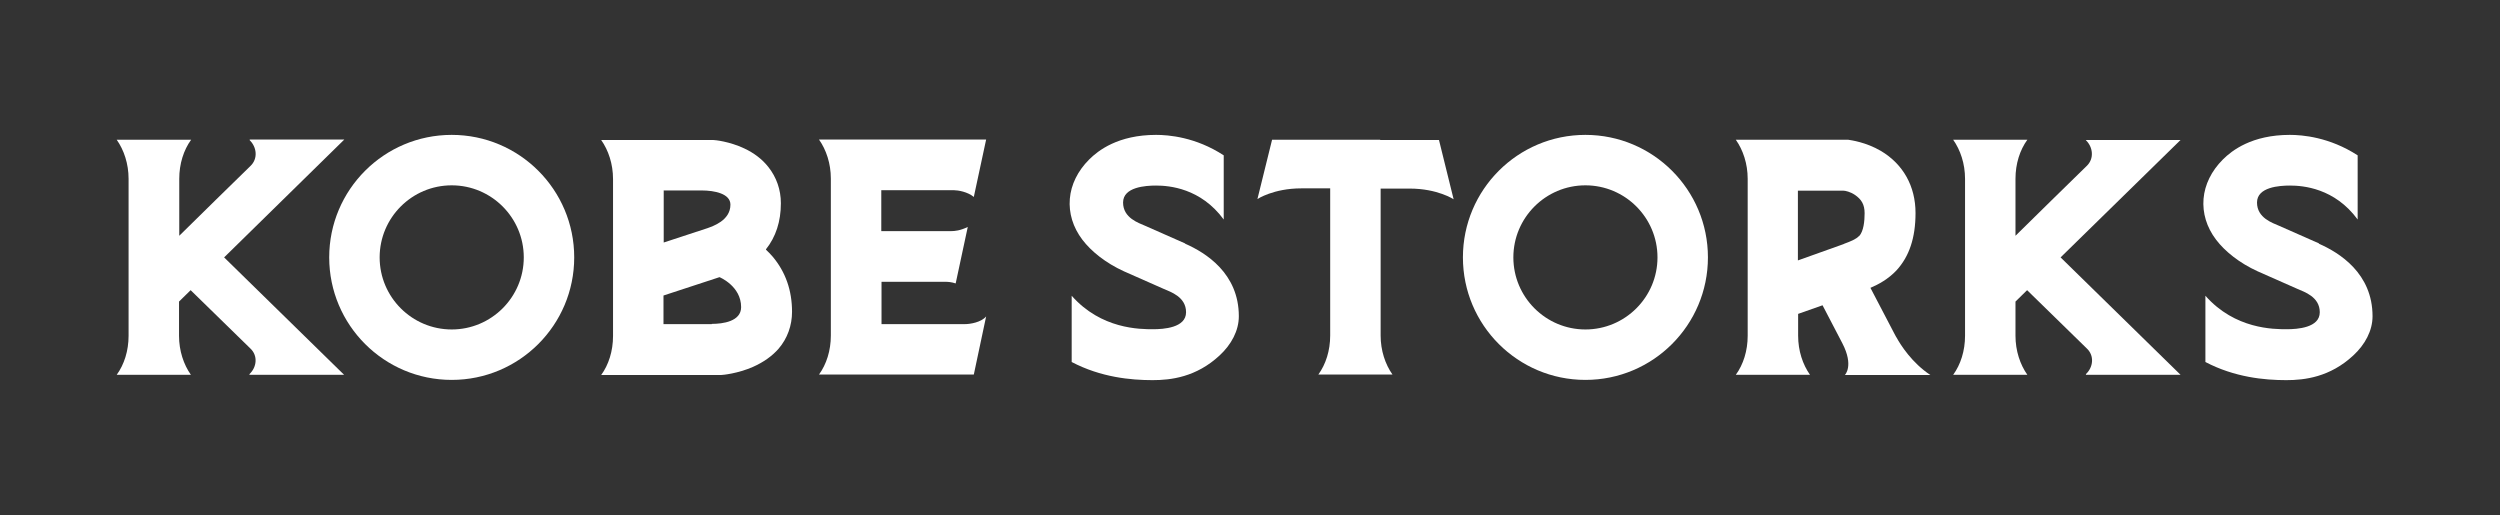 <svg width="233" height="48" viewBox="0 0 233 48" fill="none" xmlns="http://www.w3.org/2000/svg">
<rect x="0" y="0" width="233" height="48" fill="#333333" stroke="none"/>
<g clip-path="url(#clip0_9711_826)">
<path d="M176.729 31.42L176.555 31.095L174.324 26.827C175.082 26.502 175.97 26.026 176.75 25.202C177.942 23.902 178.527 22.169 178.527 19.851C178.527 17.36 177.378 15.301 175.299 14.066C173.89 13.243 172.525 13.07 172.265 13.026H172.157H167.586H161.779C162.451 13.98 162.884 15.258 162.884 16.666V31.29C162.884 32.699 162.473 33.977 161.779 34.93H168.691C168.019 33.977 167.586 32.699 167.586 31.29V29.254L169.861 28.452L171.702 31.984C172.807 34.107 171.94 34.952 171.94 34.952H179.913C178.202 33.825 177.14 32.157 176.75 31.442M173.262 21.996C172.98 22.299 172.482 22.494 171.897 22.711L171.81 22.754L167.564 24.271V17.771H171.81C171.984 17.771 172.46 17.879 172.872 18.161C173.479 18.573 173.782 19.049 173.782 19.873C173.782 20.588 173.695 21.563 173.262 22.018" fill="white"/>
<path d="M128.653 13.026H124.06H118.557L117.192 18.551C117.192 18.551 118.687 17.555 121.287 17.555H123.974V31.269C123.974 32.677 123.562 33.955 122.869 34.909H129.78C129.108 33.955 128.675 32.677 128.675 31.269V17.576H131.383C133.983 17.576 135.478 18.573 135.478 18.573L134.113 13.048H128.61L128.653 13.026Z" fill="white"/>
<path d="M216.138 22.689L212.411 21.043C211.827 20.783 210.353 20.328 210.353 18.876C210.353 17.424 212.455 17.294 213.43 17.294C214.643 17.294 217.59 17.533 219.734 20.458V14.478C217.091 12.766 214.556 12.571 213.408 12.571C209.877 12.571 208.013 14.023 207.168 14.868C206.107 15.93 205.479 17.208 205.37 18.529C205.262 19.851 205.652 21.173 206.54 22.343C207.363 23.426 208.707 24.509 210.418 25.289L214.145 26.936C214.73 27.196 216.203 27.651 216.203 29.102C216.203 30.554 214.101 30.684 213.126 30.684C211.913 30.684 208.295 30.684 205.544 27.564V33.739C208.273 35.169 211.047 35.429 213.083 35.429C214.795 35.429 217.156 35.147 219.323 33.132C220.428 32.114 221.121 30.814 221.121 29.471C221.121 25.484 218.045 23.556 216.116 22.711" fill="white"/>
<path d="M194.408 13.005V13.07C195.058 13.698 195.21 14.781 194.473 15.475C194.473 15.475 187.973 21.823 187.843 21.974V16.666C187.843 15.258 188.255 13.98 188.948 13.026H182.037C182.709 13.98 183.142 15.258 183.142 16.666V31.291C183.142 32.699 182.73 33.977 182.037 34.93H188.948C188.277 33.977 187.843 32.699 187.843 31.291V28.106C188.212 27.759 188.558 27.391 188.927 27.044C190.768 28.842 194.473 32.46 194.473 32.46C195.231 33.154 195.08 34.237 194.408 34.865V34.93H203.226C201.623 33.349 196.553 28.387 192.047 23.989C196.553 19.569 201.623 14.608 203.226 13.048H194.408V13.005Z" fill="white"/>
<path d="M71.391 23.231C72.301 22.083 72.778 20.653 72.778 18.941C72.778 17.684 72.366 16.515 71.608 15.561C71.044 14.846 70.286 14.261 69.355 13.828C67.968 13.178 66.625 13.048 66.473 13.048H66.386H61.837H56.03C56.702 14.001 57.135 15.28 57.135 16.688V31.312C57.135 32.72 56.724 33.999 56.03 34.952H67.188C67.34 34.952 68.748 34.822 70.178 34.194C71.153 33.76 71.954 33.197 72.561 32.504C73.384 31.55 73.818 30.337 73.818 29.059C73.818 27.066 73.211 25.332 71.998 23.902C71.803 23.686 71.608 23.469 71.391 23.274M61.837 17.75H65.39C66.603 17.75 68.076 18.053 68.076 19.071C68.076 20.566 66.408 21.086 65.953 21.259L61.858 22.603V17.771L61.837 17.75ZM66.343 30.207H61.837V27.542L67.058 25.831C67.058 25.831 69.073 26.654 69.073 28.626C69.073 29.969 67.34 30.186 66.343 30.186" fill="white"/>
<path d="M32.09 13.005H23.272V13.07C23.922 13.698 24.073 14.781 23.337 15.475C23.337 15.475 16.837 21.823 16.707 21.974V16.666C16.707 15.258 17.119 13.98 17.812 13.026H10.879C11.55 13.98 11.984 15.258 11.984 16.666V31.291C11.984 32.699 11.572 33.977 10.879 34.93H17.79C17.119 33.977 16.685 32.699 16.685 31.291V28.106C17.054 27.759 17.4 27.391 17.768 27.044C19.61 28.842 23.315 32.46 23.315 32.46C24.073 33.154 23.922 34.237 23.25 34.865V34.93H32.068C30.465 33.349 25.395 28.387 20.888 23.989C25.416 19.548 30.486 14.586 32.09 13.005Z" fill="white"/>
<path d="M42.099 12.571C35.795 12.571 30.682 17.684 30.682 23.989C30.682 30.294 35.795 35.407 42.099 35.407C48.404 35.407 53.517 30.294 53.517 23.989C53.517 17.684 48.404 12.571 42.099 12.571ZM42.099 30.706C38.395 30.706 35.383 27.694 35.383 23.989C35.383 20.284 38.395 17.273 42.099 17.273C45.804 17.273 48.816 20.284 48.816 23.989C48.816 27.694 45.804 30.706 42.099 30.706Z" fill="white"/>
<path d="M147.761 12.571C141.457 12.571 136.344 17.684 136.344 23.989C136.344 30.294 141.457 35.407 147.761 35.407C154.066 35.407 159.179 30.294 159.179 23.989C159.179 17.684 154.066 12.571 147.761 12.571ZM147.761 30.706C144.057 30.706 141.045 27.694 141.045 23.989C141.045 20.284 144.057 17.273 147.761 17.273C151.466 17.273 154.478 20.284 154.478 23.989C154.478 27.694 151.466 30.706 147.761 30.706Z" fill="white"/>
<path d="M110.454 22.689L106.728 21.043C106.143 20.783 104.67 20.328 104.67 18.876C104.67 17.424 106.771 17.294 107.746 17.294C108.959 17.294 111.906 17.533 114.051 20.458V14.478C111.429 12.766 108.894 12.571 107.746 12.571C104.215 12.571 102.351 14.023 101.506 14.868C100.445 15.93 99.816 17.208 99.708 18.529C99.6 19.851 99.99 21.173 100.878 22.343C101.701 23.426 103.045 24.509 104.756 25.289L108.483 26.936C109.068 27.196 110.541 27.651 110.541 29.102C110.541 30.554 108.439 30.684 107.464 30.684C106.251 30.684 102.633 30.684 99.881 27.564V33.739C102.611 35.169 105.384 35.429 107.421 35.429C109.133 35.429 111.494 35.147 113.661 33.132C114.766 32.114 115.459 30.814 115.459 29.471C115.459 25.484 112.382 23.556 110.454 22.711" fill="white"/>
<path d="M82.158 30.207V26.264H88.116C88.355 26.264 88.679 26.286 89.069 26.416L90.196 21.151C89.481 21.498 88.983 21.541 88.636 21.541H82.136V17.728H88.918C89.286 17.728 90.196 17.88 90.759 18.356L91.908 13.005H76.33C77.002 13.958 77.435 15.236 77.435 16.645V31.269C77.435 32.677 77.023 33.955 76.33 34.909H90.759L91.908 29.492C91.431 30.055 90.391 30.207 89.958 30.207H82.136H82.158Z" fill="white"/>
</g>
<defs>
<clipPath id="clip0_9711_826">
<rect width="210.242" height="22.857" fill="white" transform="translate(10.879 12.571)"/>
</clipPath>
</defs>
</svg>
